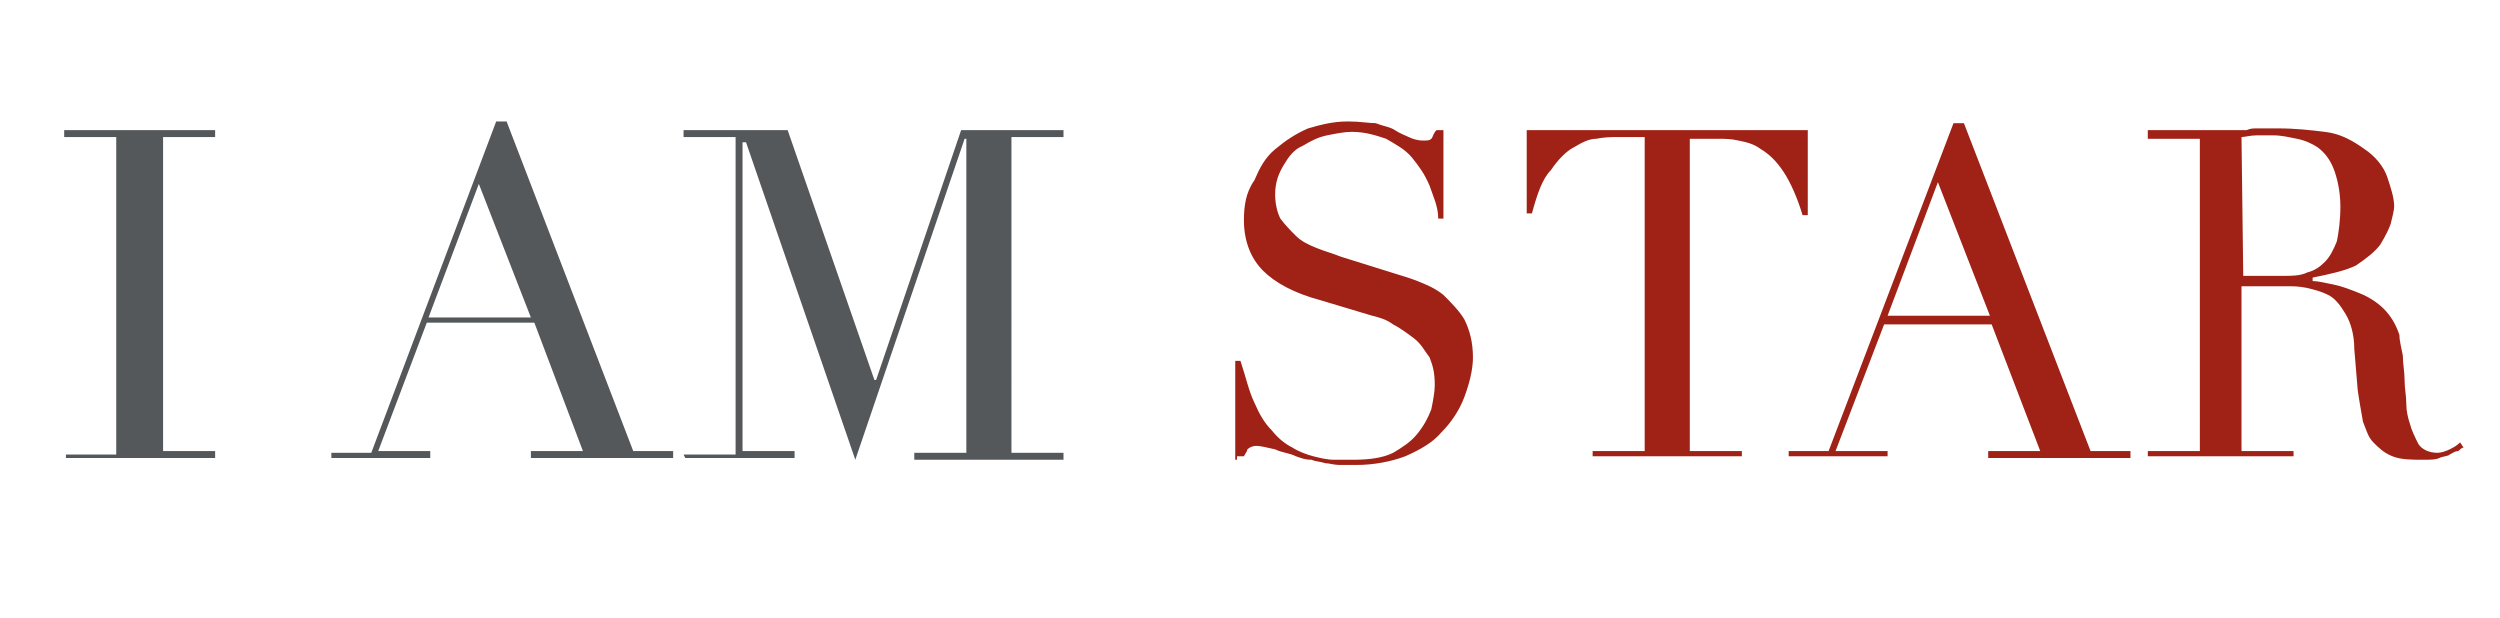 <?xml version="1.0" encoding="utf-8"?>
<!-- Generator: Adobe Illustrator 15.0.2, SVG Export Plug-In . SVG Version: 6.00 Build 0)  -->
<!DOCTYPE svg PUBLIC "-//W3C//DTD SVG 1.1//EN" "http://www.w3.org/Graphics/SVG/1.1/DTD/svg11.dtd">
<svg version="1.1" id="Layer_1" xmlns="http://www.w3.org/2000/svg" xmlns:xlink="http://www.w3.org/1999/xlink" x="0px" y="0px"
	 width="144.1px" height="35.6px" viewBox="0 0 144.1 35.6" style="enable-background:new 0 0 144.1 35.6;" xml:space="preserve">
<style type="text/css">
<![CDATA[
	.st0{fill:#54585A;}
	.st1{fill:none;}
	.st2{fill:#A02116;}
]]>
</style>
<path class="st0" d="M3.8,26.4h8.6V26h-3V7.9h3V7.5H3.7v0.4h3v18.3H3.8V26.4z M30.6,18.3h-5.9l2.9-7.7L30.6,18.3z M19.1,26.4h5.7V26
	h-3l2.8-7.4h6.2l2.8,7.4h-3v0.4h8.2V26h-2.3L29.2,7h-0.6l-7.2,19.1h-2.3V26.4z M39.5,26.4h6.3V26h-3V8.2H43l6.3,18.3L55.6,8h0.1
	v18.1h-3v0.4h8.6v-0.4h-3V7.9h3V7.5h-5.9l-4.9,14.4h-0.1l-5-14.4h-6v0.4h3v18.3h-3L39.5,26.4L39.5,26.4z"/>
<polyline class="st1" points="3.8,61.3 3.8,7 142,7 142,61.3 "/>
<path class="st2" d="M71.3,26.3h0.4c0.1-0.2,0.2-0.3,0.2-0.4c0.1-0.1,0.3-0.2,0.5-0.2c0.3,0,0.6,0.1,1.1,0.2
	c0.4,0.2,0.8,0.2,1.2,0.4c0.3,0.1,0.5,0.2,0.9,0.2c0.2,0.1,0.5,0.1,0.8,0.2c0.2,0,0.5,0.1,0.8,0.1c0.3,0,0.6,0,1,0
	c1,0,2-0.2,2.8-0.5c0.9-0.4,1.6-0.8,2.1-1.4c0.5-0.5,1-1.2,1.3-2c0.3-0.8,0.5-1.6,0.5-2.3c0-0.9-0.2-1.6-0.5-2.2
	c-0.3-0.5-0.8-1-1.2-1.4c-0.5-0.4-1-0.6-1.5-0.8c-0.5-0.2-0.9-0.3-1.2-0.4l-3.2-1c-0.5-0.2-0.9-0.3-1.4-0.5
	c-0.5-0.2-0.9-0.4-1.2-0.7s-0.6-0.6-0.9-1c-0.2-0.4-0.3-0.9-0.3-1.4c0-0.7,0.2-1.2,0.5-1.7c0.3-0.5,0.6-0.9,1.1-1.1
	c0.5-0.3,0.9-0.5,1.4-0.6c0.5-0.1,1-0.2,1.4-0.2c0.8,0,1.4,0.2,2,0.4c0.5,0.3,1.1,0.6,1.5,1.1s0.7,0.9,1,1.6
	c0.2,0.6,0.5,1.2,0.5,1.9h0.3V7.5h-0.4c-0.2,0.2-0.2,0.4-0.3,0.5c-0.1,0.1-0.2,0.1-0.5,0.1S81.4,8,81.2,7.9
	c-0.2-0.1-0.5-0.2-0.8-0.4c-0.3-0.2-0.6-0.2-1.1-0.4C78.9,7.1,78.4,7,77.7,7c-0.9,0-1.6,0.2-2.3,0.4c-0.7,0.3-1.3,0.7-1.9,1.2
	s-0.9,1.1-1.2,1.8c-0.5,0.7-0.6,1.5-0.6,2.3c0,1.2,0.4,2.2,1.1,2.9c0.7,0.7,1.8,1.3,3.3,1.7l3,0.9c0.4,0.1,0.8,0.2,1.2,0.5
	c0.4,0.2,0.8,0.5,1.2,0.8c0.4,0.3,0.6,0.7,0.9,1.1c0.2,0.5,0.3,0.9,0.3,1.6c0,0.4-0.1,0.9-0.2,1.4c-0.2,0.5-0.4,0.9-0.8,1.4
	c-0.4,0.5-0.9,0.8-1.4,1.1c-0.6,0.3-1.4,0.4-2.3,0.4c-0.3,0-0.7,0-1.1,0s-0.8-0.1-1.2-0.2c-0.4-0.1-0.9-0.3-1.2-0.5
	c-0.4-0.2-0.8-0.5-1.2-1c-0.4-0.4-0.7-0.9-1-1.6c-0.3-0.6-0.5-1.5-0.8-2.4h-0.3v5.7H71.3z M91.8,26.3h8.6V26h-3v-18H99
	c0.4,0,0.8,0,1.2,0.1c0.5,0.1,0.9,0.2,1.3,0.5c0.5,0.3,0.9,0.7,1.3,1.3c0.4,0.6,0.8,1.5,1.1,2.5h0.3V7.5H88v4.8h0.3
	c0.3-1.1,0.6-2,1.1-2.5c0.4-0.6,0.9-1.1,1.3-1.3c0.5-0.3,0.9-0.5,1.3-0.5c0.5-0.1,0.9-0.1,1.2-0.1h1.6V26h-3L91.8,26.3L91.8,26.3z
	 M114.7,18.2h-5.9l2.9-7.7L114.7,18.2z M103.1,26.3h5.7V26h-3l2.8-7.3h6.2l2.8,7.3h-3v0.4h8.2V26h-2.3l-7.3-18.9h-0.6L105.4,26h-2.3
	V26.3z M129.2,7.9c0.2,0,0.5-0.1,0.9-0.1c0.3,0,0.6,0,0.9,0c0.5,0,0.9,0.1,1.4,0.2c0.5,0.1,0.9,0.3,1.2,0.5c0.4,0.3,0.7,0.7,0.9,1.2
	c0.2,0.5,0.4,1.3,0.4,2.2c0,0.8-0.1,1.5-0.2,2c-0.2,0.5-0.4,0.9-0.7,1.2c-0.3,0.3-0.6,0.5-1,0.6c-0.4,0.2-0.9,0.2-1.3,0.2h-2.4
	L129.2,7.9L129.2,7.9z M123.6,26.3h8.6V26h-3v-9.5h2.7c0.3,0,0.6,0,1.1,0.1c0.4,0.1,0.8,0.2,1.2,0.4c0.4,0.2,0.7,0.6,1,1.1
	s0.5,1.2,0.5,2l0.2,2.4c0.1,0.7,0.2,1.2,0.3,1.8c0.2,0.5,0.3,0.9,0.6,1.2c0.3,0.3,0.6,0.6,1.1,0.8c0.5,0.2,1.1,0.2,1.8,0.2
	c0.4,0,0.7,0,0.9-0.1c0.2-0.1,0.5-0.1,0.6-0.2c0.2-0.1,0.3-0.2,0.5-0.2c0.1-0.1,0.2-0.2,0.3-0.2l-0.2-0.3c-0.2,0.2-0.4,0.3-0.6,0.4
	c-0.2,0.1-0.5,0.2-0.7,0.2c-0.5,0-0.9-0.2-1.1-0.5c-0.2-0.4-0.4-0.8-0.5-1.2c-0.1-0.3-0.2-0.7-0.2-1.1c0-0.5-0.1-0.9-0.1-1.4
	c0-0.5-0.1-0.9-0.1-1.4c-0.1-0.5-0.2-0.9-0.2-1.2c-0.2-0.6-0.5-1.1-0.9-1.5c-0.4-0.4-0.9-0.7-1.4-0.9c-0.5-0.2-1-0.4-1.5-0.5
	c-0.5-0.1-0.9-0.2-1.2-0.2V16c1-0.2,1.9-0.4,2.5-0.7c0.6-0.4,1.1-0.8,1.4-1.2c0.3-0.5,0.5-0.9,0.6-1.2c0.1-0.4,0.2-0.8,0.2-1
	c0-0.5-0.2-1.1-0.4-1.7c-0.2-0.6-0.7-1.2-1.3-1.6c-0.7-0.5-1.4-0.9-2.3-1c-0.8-0.1-1.7-0.2-2.7-0.2c-0.2,0-0.4,0-0.6,0s-0.4,0-0.6,0
	c-0.2,0-0.4,0-0.6,0.1c-0.2,0-0.4,0-0.6,0h-5.1v0.5h3V26h-3v0.3H123.6z"/>
<polyline class="st1" points="3.8,61.3 3.8,7 142,7 142,61.3 "/>
<polyline class="st1" points="3.8,61.3 3.8,7 142,7 142,61.3 "/>
<polyline class="st1" points="3.8,61.3 3.8,7 142,7 142,61.3 "/>
<polyline class="st1" points="3.8,61.3 3.8,7 142,7 142,61.3 "/>
<polyline class="st1" points="3.8,61.3 3.8,7 142,7 142,61.3 "/>
<polyline class="st1" points="3.8,61.3 3.8,7 142,7 142,61.3 "/>
<polyline class="st1" points="3.8,61.3 3.8,7 142,7 142,61.3 "/>
<polyline class="st1" points="3.8,61.3 3.8,7 142,7 142,61.3 "/>
<polyline class="st1" points="3.8,61.3 3.8,7 142,7 142,61.3 "/>
<polyline class="st1" points="3.8,61.3 3.8,7 142,7 142,61.3 "/>
<polyline class="st1" points="3.8,61.3 3.8,7 142,7 142,61.3 "/>
<polyline class="st1" points="3.8,61.3 3.8,7 142,7 142,61.3 "/>
<polyline class="st1" points="3.8,61.3 3.8,7 142,7 142,61.3 "/>
<polyline class="st1" points="3.8,61.3 3.8,7 142,7 142,61.3 "/>
<polyline class="st1" points="3.8,61.3 3.8,7 142,7 142,61.3 "/>
</svg>
